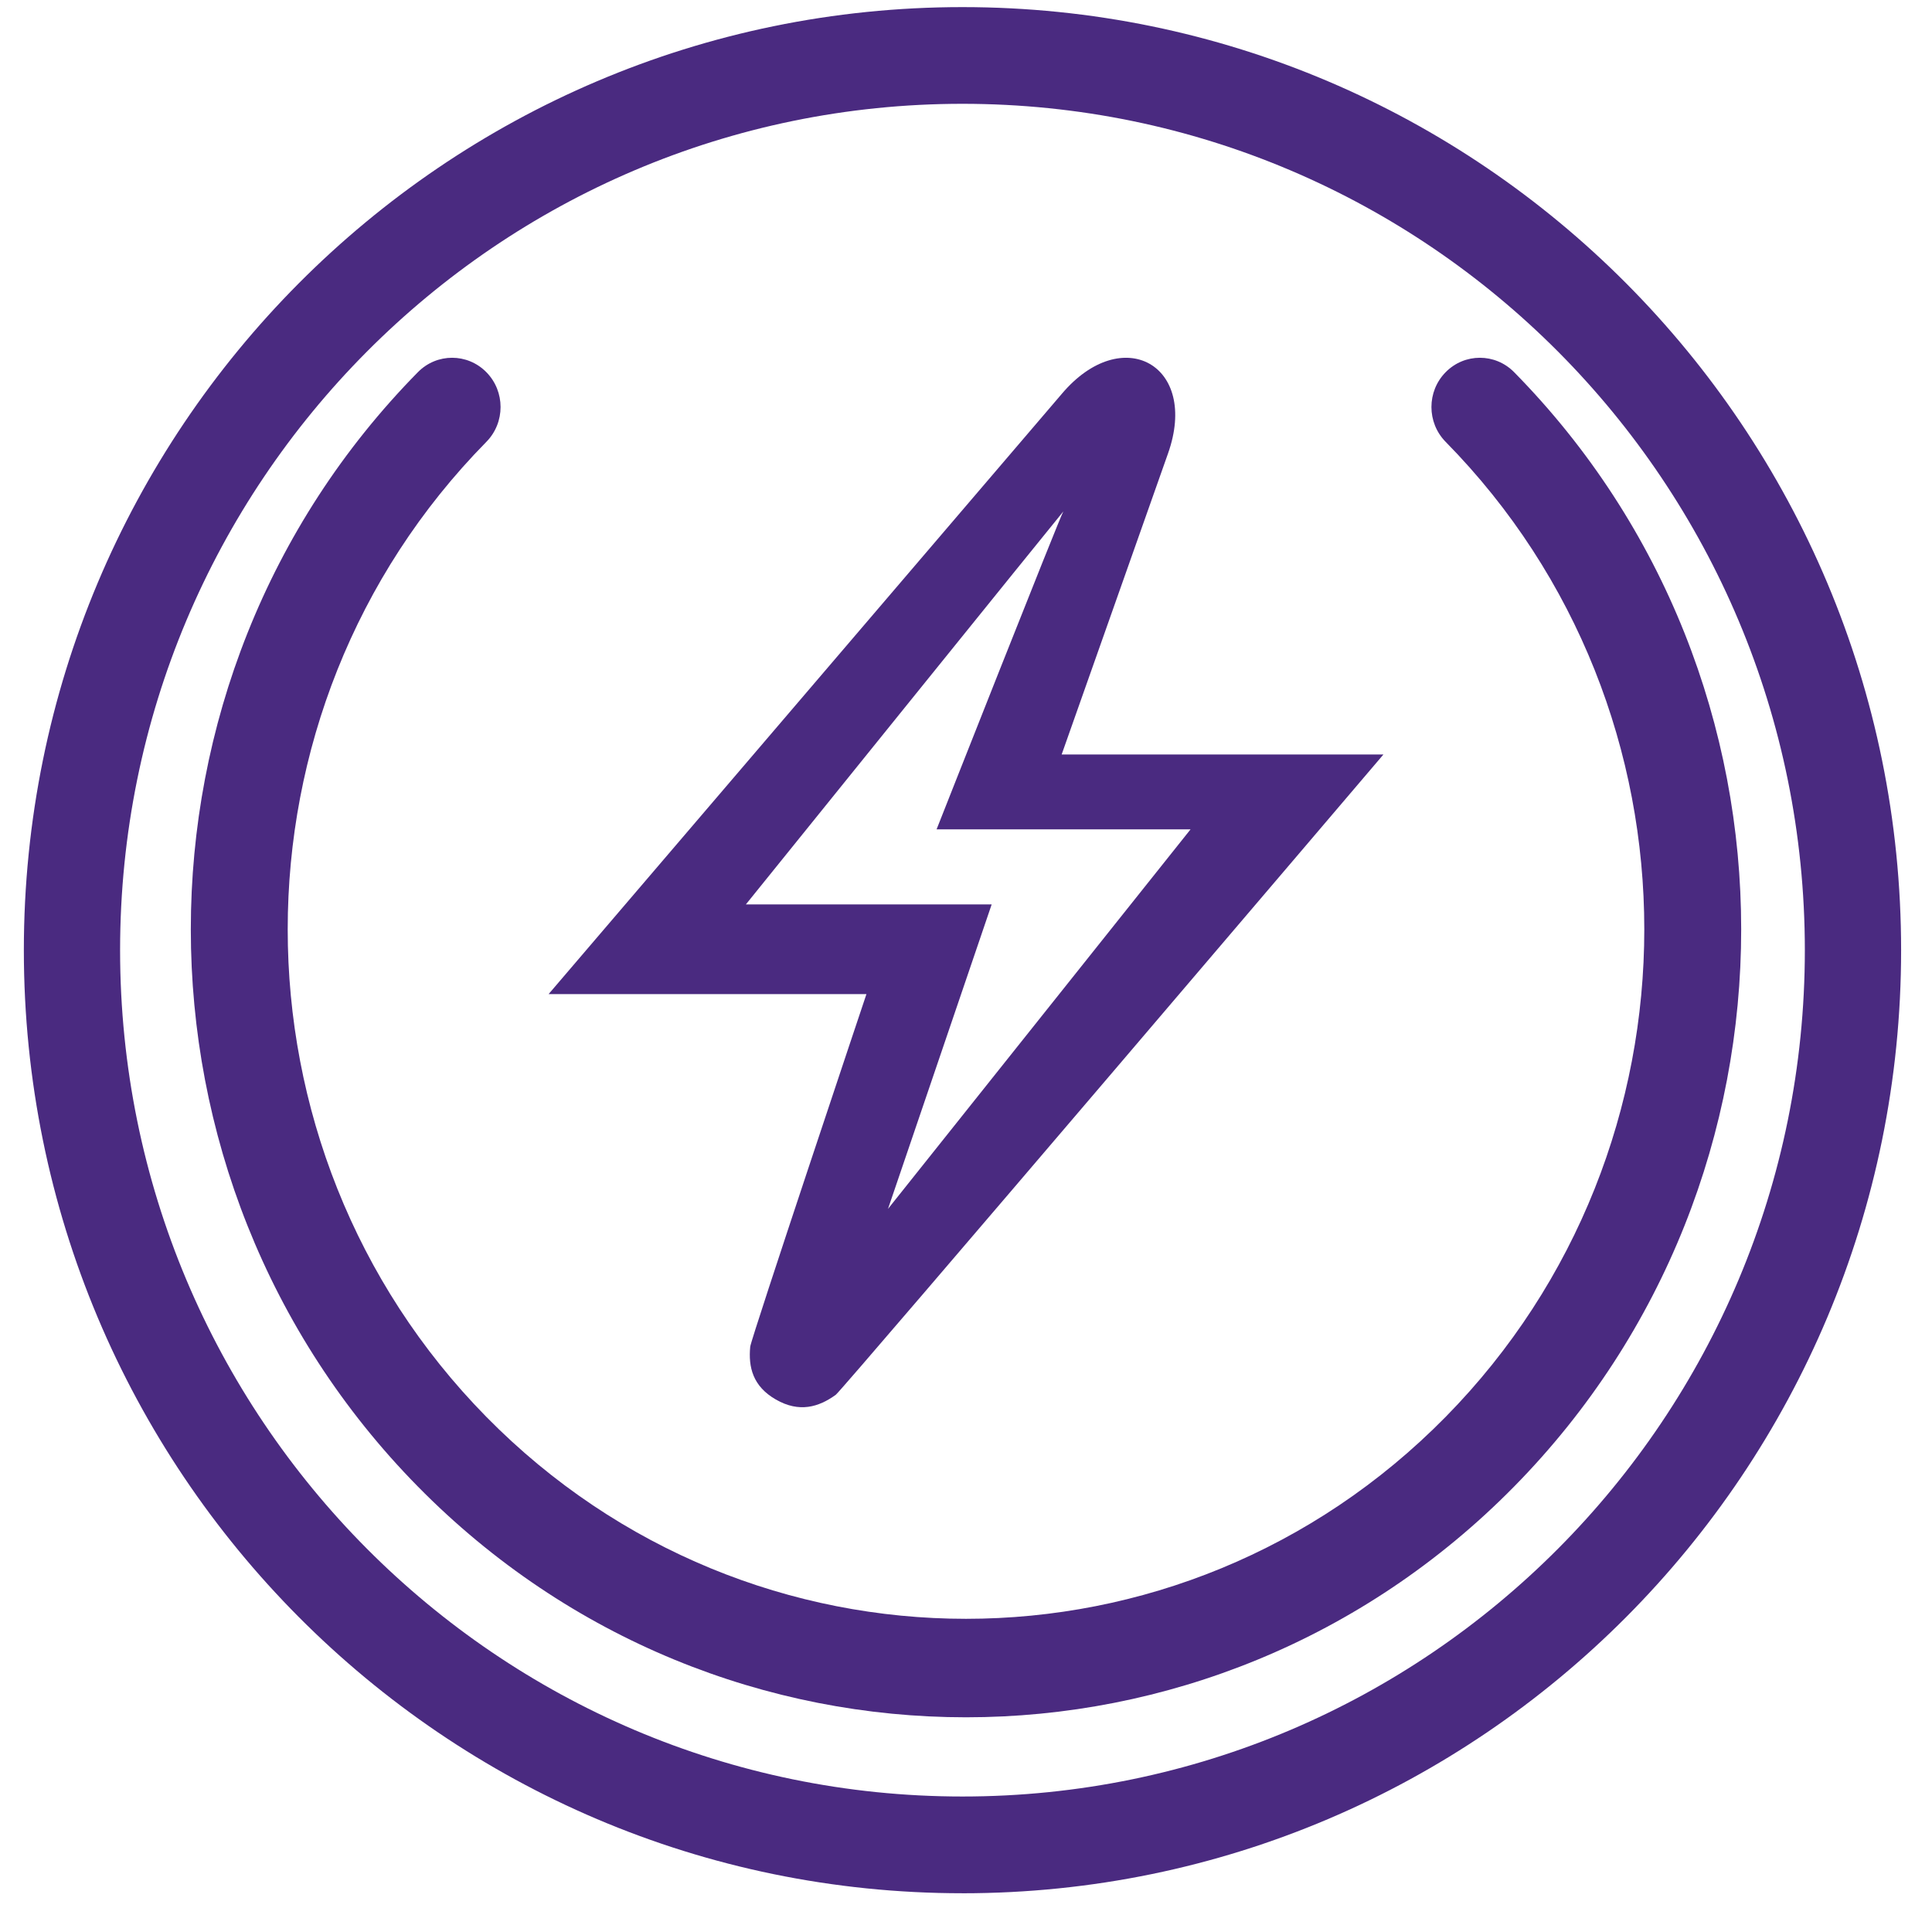 <?xml version="1.0" encoding="UTF-8"?> <svg xmlns="http://www.w3.org/2000/svg" width="81" height="80" viewBox="0 0 81 80"><g fill="none" fill-rule="evenodd"><g fill="#4A2A80"><g><g><path d="M39.353 79.378c21.734 0 39.352-17.703 39.352-39.54S61.087.298 39.353.298C17.619.297 0 18 0 39.837s17.618 39.54 39.352 39.54m0-4.056c-19.505 0-35.317-15.886-35.317-35.484 0-19.599 15.812-35.485 35.317-35.485 19.505 0 35.317 15.886 35.317 35.485 0 19.598-15.812 35.484-35.317 35.484" transform="translate(-249 -680) translate(239.123 1) translate(10.877 679)"></path><path d="M16.519 15.605c-12.692 12.9-12.692 33.818 0 46.72 12.692 12.9 33.27 12.9 45.962 0 12.692-12.902 12.692-33.82 0-46.72-.793-.807-2.08-.807-2.872 0-.794.806-.794 2.113 0 2.92 11.105 11.288 11.105 29.59 0 40.88-11.106 11.288-29.112 11.288-40.218 0-11.105-11.29-11.105-29.592 0-40.88.794-.807.794-2.114 0-2.92-.793-.807-2.079-.807-2.872 0" transform="translate(-249 -680) translate(239.123 1) translate(10.877 679)"></path><path d="M35.326 41.679s-4.838 14.44-4.872 14.78c-.084.862.108 1.663 1.074 2.218.982.564 1.797.319 2.513-.199C34.319 58.275 57 31.634 57 31.634H43.51l4.458-12.617c1.317-3.711-1.917-5.51-4.458-2.497L22 41.68h13.326zm8.255-20.236c-.077.056-5.314 13.328-5.314 13.328h10.648L36.23 50.684l4.346-12.765H30.271s13.277-16.452 13.31-16.476z" transform="translate(-249 -680) translate(239.123 1) translate(10.877 679)"></path></g></g></g></g></svg> 